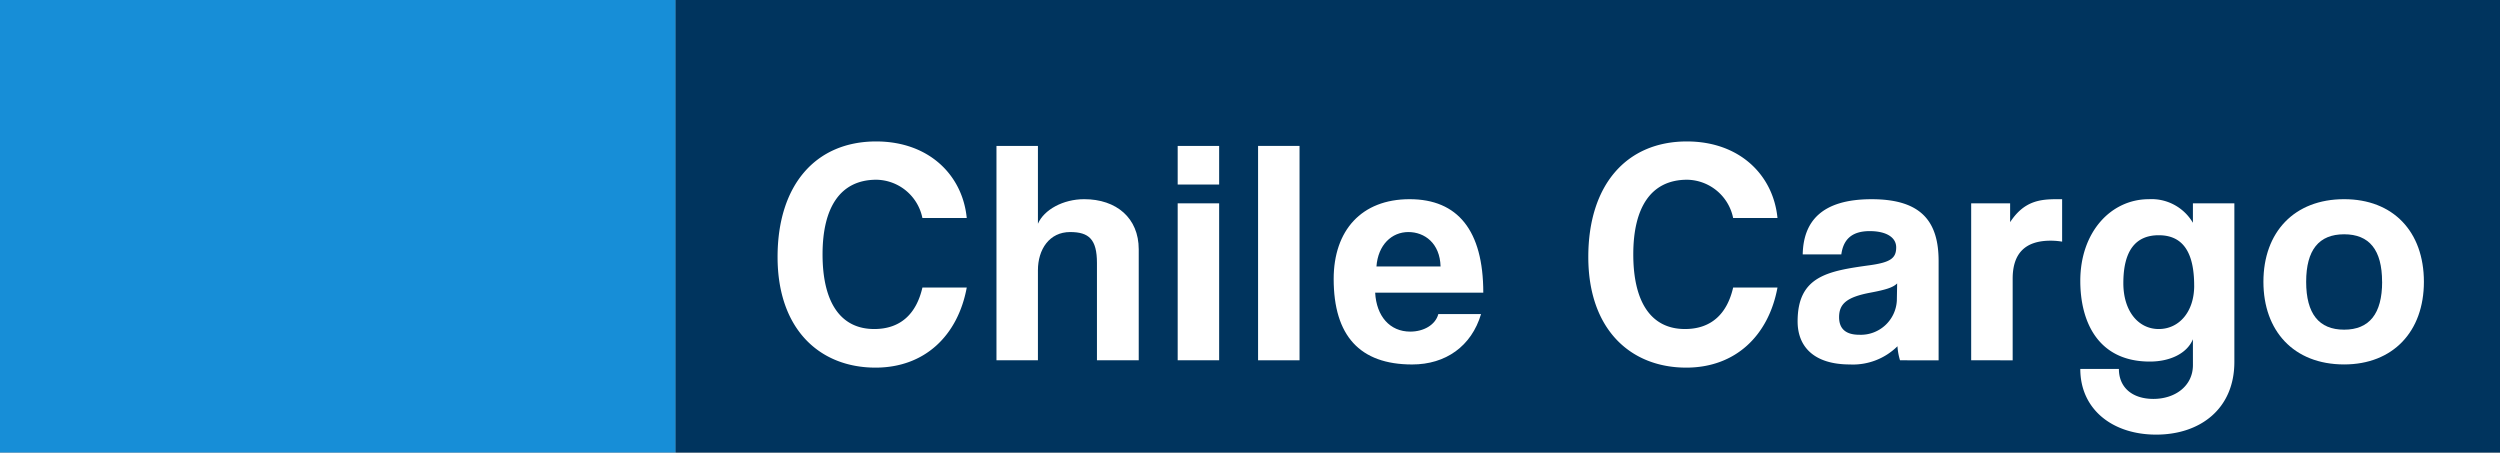 <svg xmlns="http://www.w3.org/2000/svg" width="398" height="72.04" viewBox="0 0 398 72.04"><rect x="0" y="0" width="398" height="72.04" fill="#808080" stroke="none"/><g id="logo-chile-cargo" data-name="Logo chile cargo" transform="translate(-96.579 -461.321)"><rect id="Rect&#xE1;ngulo_200" data-name="Rect&#xE1;ngulo 200" width="107.567" height="72.04" transform="translate(96.579 461.321)" fill="#178ed7"></rect><rect id="Rect&#xE1;ngulo_201" data-name="Rect&#xE1;ngulo 201" width="290.433" height="72.04" transform="translate(204.146 461.321)" fill="#00345e"></rect><g id="Grupo_2" data-name="Grupo 2" transform="translate(220.37 483.839)"><path id="Trazado_1" data-name="Trazado 1" d="M402.531,534.755c-1.422,7.669-6.7,12.748-14.525,12.748-8.837,0-15.592-6.044-15.592-17.623,0-11.426,6.044-18.385,15.693-18.385,8.43,0,13.763,5.384,14.423,12.189h-7.059a7.6,7.6,0,0,0-7.313-6.094c-5.841,0-8.583,4.519-8.583,11.883,0,7.466,2.742,11.884,8.228,11.884,4.165,0,6.7-2.387,7.669-6.6Z" transform="translate(-372.415 -511.495)" fill="#fff"></path><path id="Trazado_2" data-name="Trazado 2" d="M466.056,547.209v-15.49c0-3.759-1.27-4.926-4.267-4.926-3.3,0-5.13,2.742-5.13,6.094v14.322h-6.6V513.08h6.6v12.392c.965-2.234,4.012-3.911,7.364-3.911,5.13,0,8.684,3,8.684,7.974v17.674Z" transform="translate(-415.212 -512.369)" fill="#fff"></path><path id="Trazado_3" data-name="Trazado 3" d="M514.345,519.225V513.08h6.6v6.145Zm0,27.984V522.221h6.6v24.988Z" transform="translate(-450.649 -512.369)" fill="#fff"></path><path id="Trazado_4" data-name="Trazado 4" d="M542.865,547.209V513.08h6.6v34.129Z" transform="translate(-466.37 -512.369)" fill="#fff"></path><path id="Trazado_5" data-name="Trazado 5" d="M576.293,546.86c.2,3.757,2.336,6.2,5.586,6.2,2.134,0,4.012-1.067,4.47-2.793h6.8c-1.524,5.129-5.638,8.024-10.97,8.024-8.329,0-12.493-4.571-12.493-13.612,0-7.719,4.419-12.7,12.087-12.7s11.732,4.977,11.732,14.882Zm10.412-4.166c-.1-3.707-2.54-5.484-5.13-5.484-2.641,0-4.824,2.031-5.078,5.484Z" transform="translate(-481.157 -522.786)" fill="#fff"></path><path id="Trazado_6" data-name="Trazado 6" d="M690.125,534.755c-1.422,7.669-6.7,12.748-14.525,12.748-8.836,0-15.592-6.044-15.592-17.623,0-11.426,6.044-18.385,15.694-18.385,8.431,0,13.763,5.384,14.423,12.189h-7.059a7.6,7.6,0,0,0-7.313-6.094c-5.841,0-8.584,4.519-8.584,11.883,0,7.466,2.743,11.884,8.228,11.884,4.165,0,6.7-2.387,7.669-6.6Z" transform="translate(-530.941 -511.495)" fill="#fff"></path><path id="Trazado_7" data-name="Trazado 7" d="M750.559,557.626a9.7,9.7,0,0,1-.405-2.236,10.073,10.073,0,0,1-7.567,2.9c-5.689,0-8.33-2.794-8.33-6.856,0-7.213,4.824-8.024,11.478-8.939,3.3-.457,4.215-1.117,4.215-2.844,0-1.625-1.625-2.59-4.215-2.59-3,0-4.215,1.473-4.52,3.707h-6.146c.1-5.179,2.947-8.786,10.971-8.786,7.922,0,10.664,3.555,10.664,9.853v15.8Zm-.456-12.24c-.66.66-1.829,1.015-4.266,1.473-3.759.71-4.977,1.777-4.977,3.91,0,1.879,1.117,2.792,3.2,2.792a5.744,5.744,0,0,0,5.994-5.434Z" transform="translate(-571.868 -522.786)" fill="#fff"></path><path id="Trazado_8" data-name="Trazado 8" d="M795.825,557.626V532.638h6.2v3c2.185-3.352,4.724-3.657,7.416-3.657h.863v6.756a11.066,11.066,0,0,0-1.829-.153c-4.063,0-6.044,2.032-6.044,6.044v13Z" transform="translate(-605.805 -522.786)" fill="#fff"></path><path id="Trazado_9" data-name="Trazado 9" d="M852.464,554.274c-.914,2.235-3.605,3.555-6.856,3.555-8.227,0-11.072-6.3-11.072-12.85,0-7.77,4.876-13,10.919-13a7.63,7.63,0,0,1,7.009,3.758v-3.1h6.6V557.88c0,7.517-5.486,11.58-12.443,11.58S834.536,565.447,834.536,559h6.145c0,3,2.184,4.774,5.486,4.774,3.5,0,6.3-2.082,6.3-5.384Zm.2-8.533c0-5.434-1.88-8.024-5.638-8.024-3.707,0-5.637,2.488-5.637,7.619,0,4.469,2.387,7.313,5.637,7.313C850.229,552.648,852.668,549.957,852.668,545.741Z" transform="translate(-627.144 -522.786)" fill="#fff"></path><path id="Trazado_10" data-name="Trazado 10" d="M899.5,545.133c0-7.923,4.926-13.155,12.849-13.155,7.821,0,12.7,5.181,12.7,13.155,0,7.922-4.927,13.153-12.7,13.153C904.278,558.286,899.5,552.9,899.5,545.133Zm18.892,0c0-5.079-2.031-7.567-6.043-7.567s-6.044,2.489-6.044,7.567,2.032,7.618,6.044,7.618S918.4,550.212,918.4,545.133Z" transform="translate(-662.955 -522.786)" fill="#fff"></path></g></g></svg>